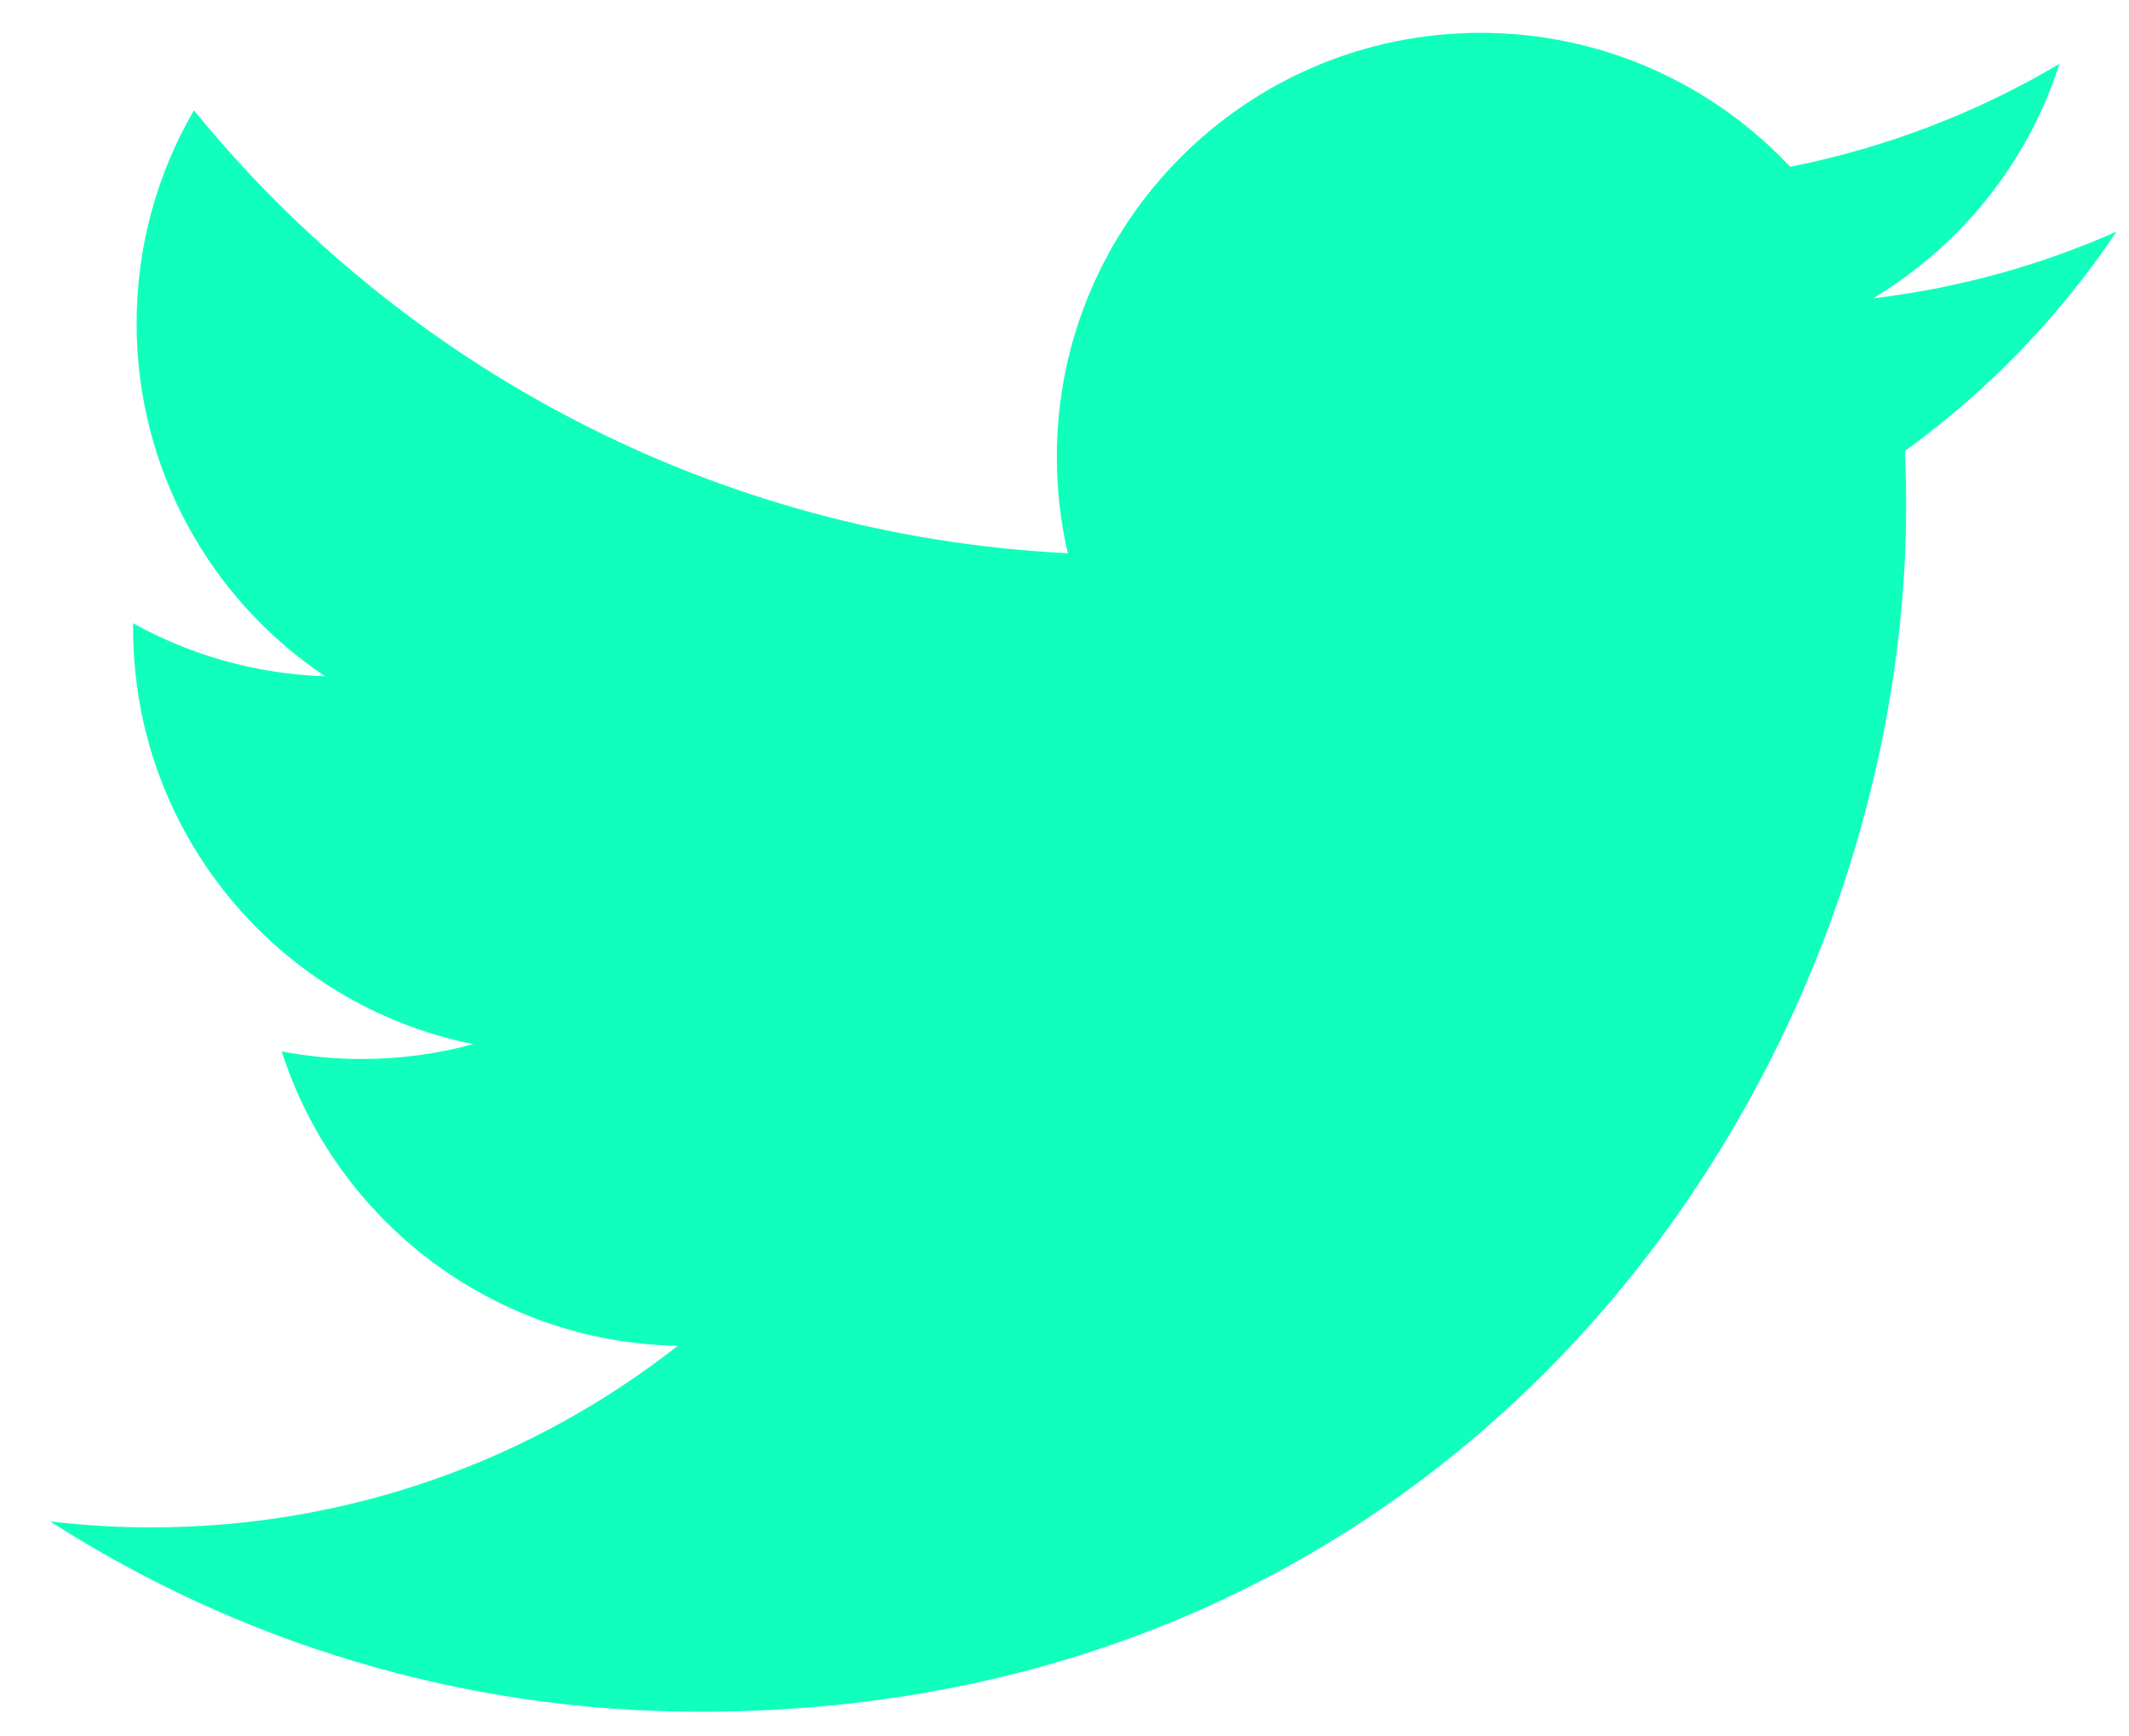 <svg width="38" height="31" viewBox="0 0 38 31" fill="none" xmlns="http://www.w3.org/2000/svg">
<path d="M37.778 4.134C36.421 4.737 34.962 5.143 33.432 5.326C34.995 4.39 36.194 2.907 36.758 1.14C35.297 2.006 33.677 2.636 31.952 2.977C30.572 1.506 28.605 0.586 26.429 0.586C22.25 0.586 18.863 3.975 18.863 8.153C18.863 8.746 18.931 9.325 19.058 9.877C12.77 9.562 7.195 6.549 3.461 1.97C2.811 3.087 2.438 4.387 2.438 5.776C2.438 8.4 3.773 10.717 5.803 12.073C4.563 12.033 3.395 11.693 2.376 11.127C2.376 11.159 2.376 11.189 2.376 11.222C2.376 14.889 4.983 17.947 8.446 18.641C7.812 18.814 7.142 18.906 6.451 18.906C5.965 18.906 5.489 18.858 5.028 18.771C5.992 21.778 8.786 23.966 12.097 24.027C9.508 26.058 6.245 27.268 2.699 27.268C2.089 27.268 1.486 27.232 0.893 27.161C4.242 29.308 8.219 30.56 12.493 30.56C26.412 30.56 34.022 19.03 34.022 9.03C34.022 8.702 34.015 8.376 34.001 8.051C35.48 6.983 36.764 5.651 37.778 4.134Z" fill="#11FFBD"/>
</svg>
